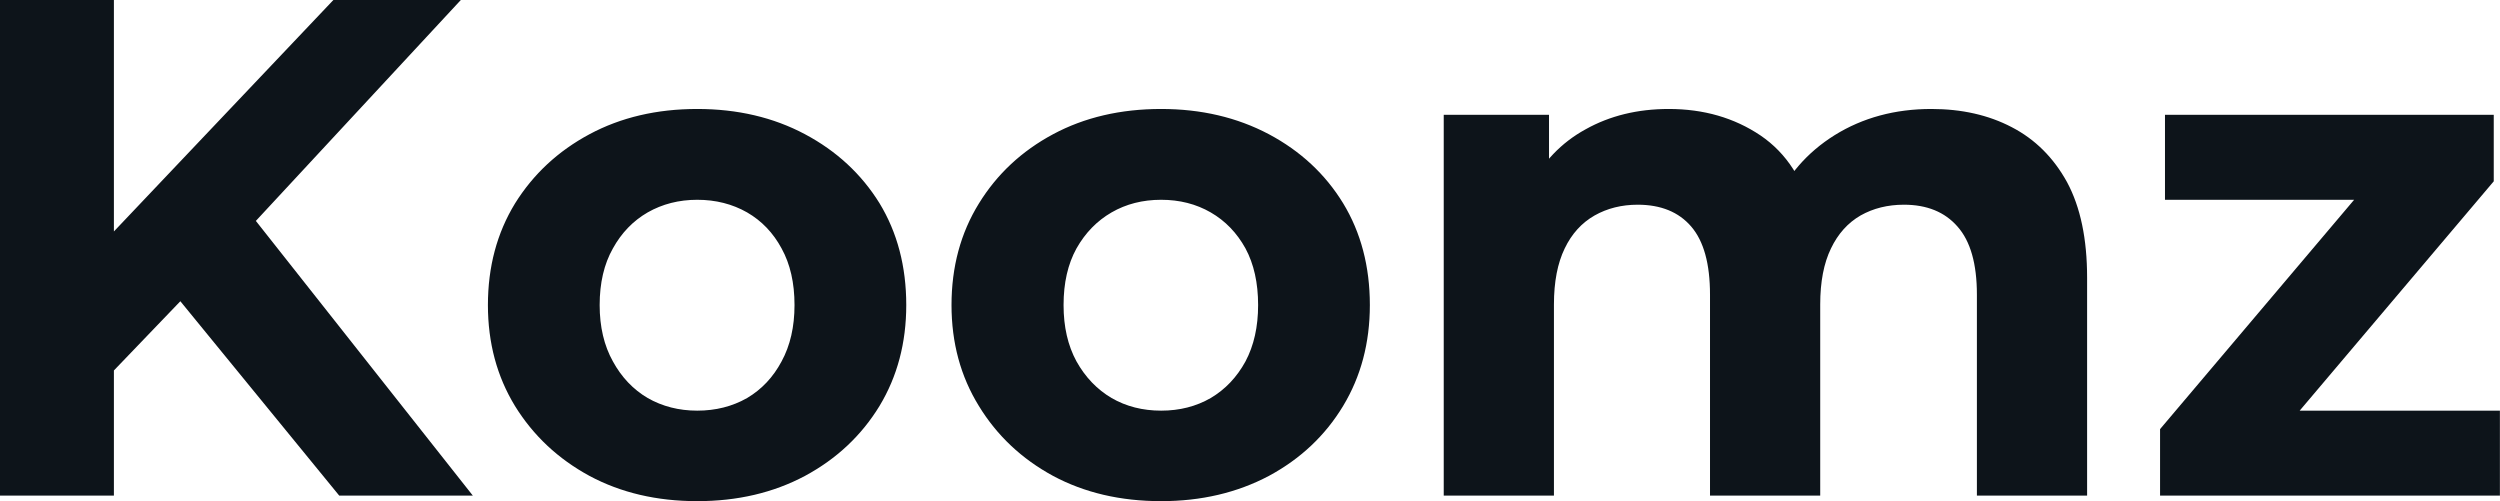 <svg fill="#0d141a" viewBox="0 0 81.213 16.284" height="100%" width="100%" xmlns="http://www.w3.org/2000/svg"><path preserveAspectRatio="none" d="M5.96 9.68L3.33 12.42L3.13 8.12L10.83 0L14.97 0L8.03 7.48L5.96 9.68ZM3.70 16.10L0 16.10L0 0L3.70 0L3.70 16.10ZM15.36 16.10L11.02 16.10L5.29 9.09L7.73 6.44L15.36 16.10ZM22.65 16.28L22.65 16.28Q20.68 16.28 19.15 15.46Q17.62 14.63 16.73 13.19Q15.85 11.75 15.85 9.91L15.85 9.91Q15.85 8.05 16.73 6.61Q17.62 5.18 19.15 4.36Q20.68 3.54 22.65 3.54L22.65 3.54Q24.61 3.54 26.15 4.36Q27.69 5.18 28.57 6.60Q29.44 8.03 29.44 9.91L29.44 9.91Q29.44 11.75 28.57 13.19Q27.69 14.63 26.15 15.46Q24.61 16.28 22.65 16.28ZM22.65 13.34L22.65 13.34Q23.55 13.34 24.27 12.93Q24.98 12.51 25.39 11.74Q25.81 10.97 25.81 9.91L25.81 9.91Q25.81 8.83 25.39 8.07Q24.98 7.31 24.27 6.90Q23.55 6.49 22.65 6.49L22.65 6.49Q21.76 6.49 21.04 6.90Q20.33 7.31 19.91 8.07Q19.48 8.83 19.48 9.91L19.48 9.91Q19.48 10.97 19.91 11.74Q20.33 12.51 21.04 12.93Q21.76 13.34 22.65 13.34ZM37.72 16.28L37.72 16.28Q35.74 16.28 34.21 15.46Q32.68 14.63 31.80 13.19Q30.91 11.75 30.91 9.91L30.91 9.91Q30.91 8.05 31.80 6.61Q32.68 5.18 34.21 4.36Q35.74 3.54 37.72 3.54L37.72 3.54Q39.67 3.54 41.22 4.36Q42.76 5.18 43.63 6.60Q44.50 8.03 44.50 9.91L44.50 9.91Q44.50 11.75 43.63 13.19Q42.76 14.63 41.22 15.46Q39.67 16.28 37.72 16.28ZM37.72 13.34L37.72 13.34Q38.62 13.34 39.33 12.93Q40.04 12.51 40.46 11.74Q40.87 10.97 40.87 9.91L40.87 9.91Q40.87 8.83 40.46 8.07Q40.04 7.31 39.33 6.90Q38.62 6.49 37.72 6.49L37.72 6.49Q36.82 6.49 36.11 6.90Q35.40 7.31 34.97 8.07Q34.55 8.83 34.55 9.91L34.55 9.91Q34.55 10.97 34.97 11.74Q35.40 12.51 36.11 12.93Q36.82 13.34 37.72 13.34ZM62.74 3.54L62.74 3.54Q64.22 3.54 65.35 4.13Q66.49 4.72 67.15 5.92Q67.80 7.13 67.80 9.02L67.80 9.02L67.80 16.10L64.22 16.10L64.22 9.57Q64.22 8.07 63.59 7.36Q62.97 6.65 61.85 6.65L61.85 6.65Q61.06 6.65 60.44 7.00Q59.82 7.36 59.48 8.07Q59.13 8.79 59.13 9.89L59.13 9.89L59.13 16.10L55.55 16.10L55.55 9.57Q55.55 8.07 54.94 7.36Q54.33 6.65 53.20 6.65L53.20 6.65Q52.42 6.65 51.80 7.00Q51.17 7.36 50.83 8.07Q50.48 8.79 50.48 9.89L50.48 9.89L50.48 16.10L46.90 16.10L46.90 3.73L50.32 3.73L50.32 7.11L49.68 6.12Q50.32 4.85 51.51 4.20Q52.69 3.54 54.21 3.54L54.21 3.54Q55.91 3.54 57.19 4.40Q58.47 5.27 58.88 7.04L58.88 7.04L57.62 6.69Q58.24 5.24 59.60 4.39Q60.97 3.54 62.74 3.54ZM81.21 16.10L70.17 16.10L70.17 13.94L77.49 5.29L78.11 6.49L70.33 6.49L70.33 3.73L81.01 3.73L81.01 5.89L73.69 14.54L73.05 13.34L81.21 13.34L81.21 16.10Z"></path></svg>